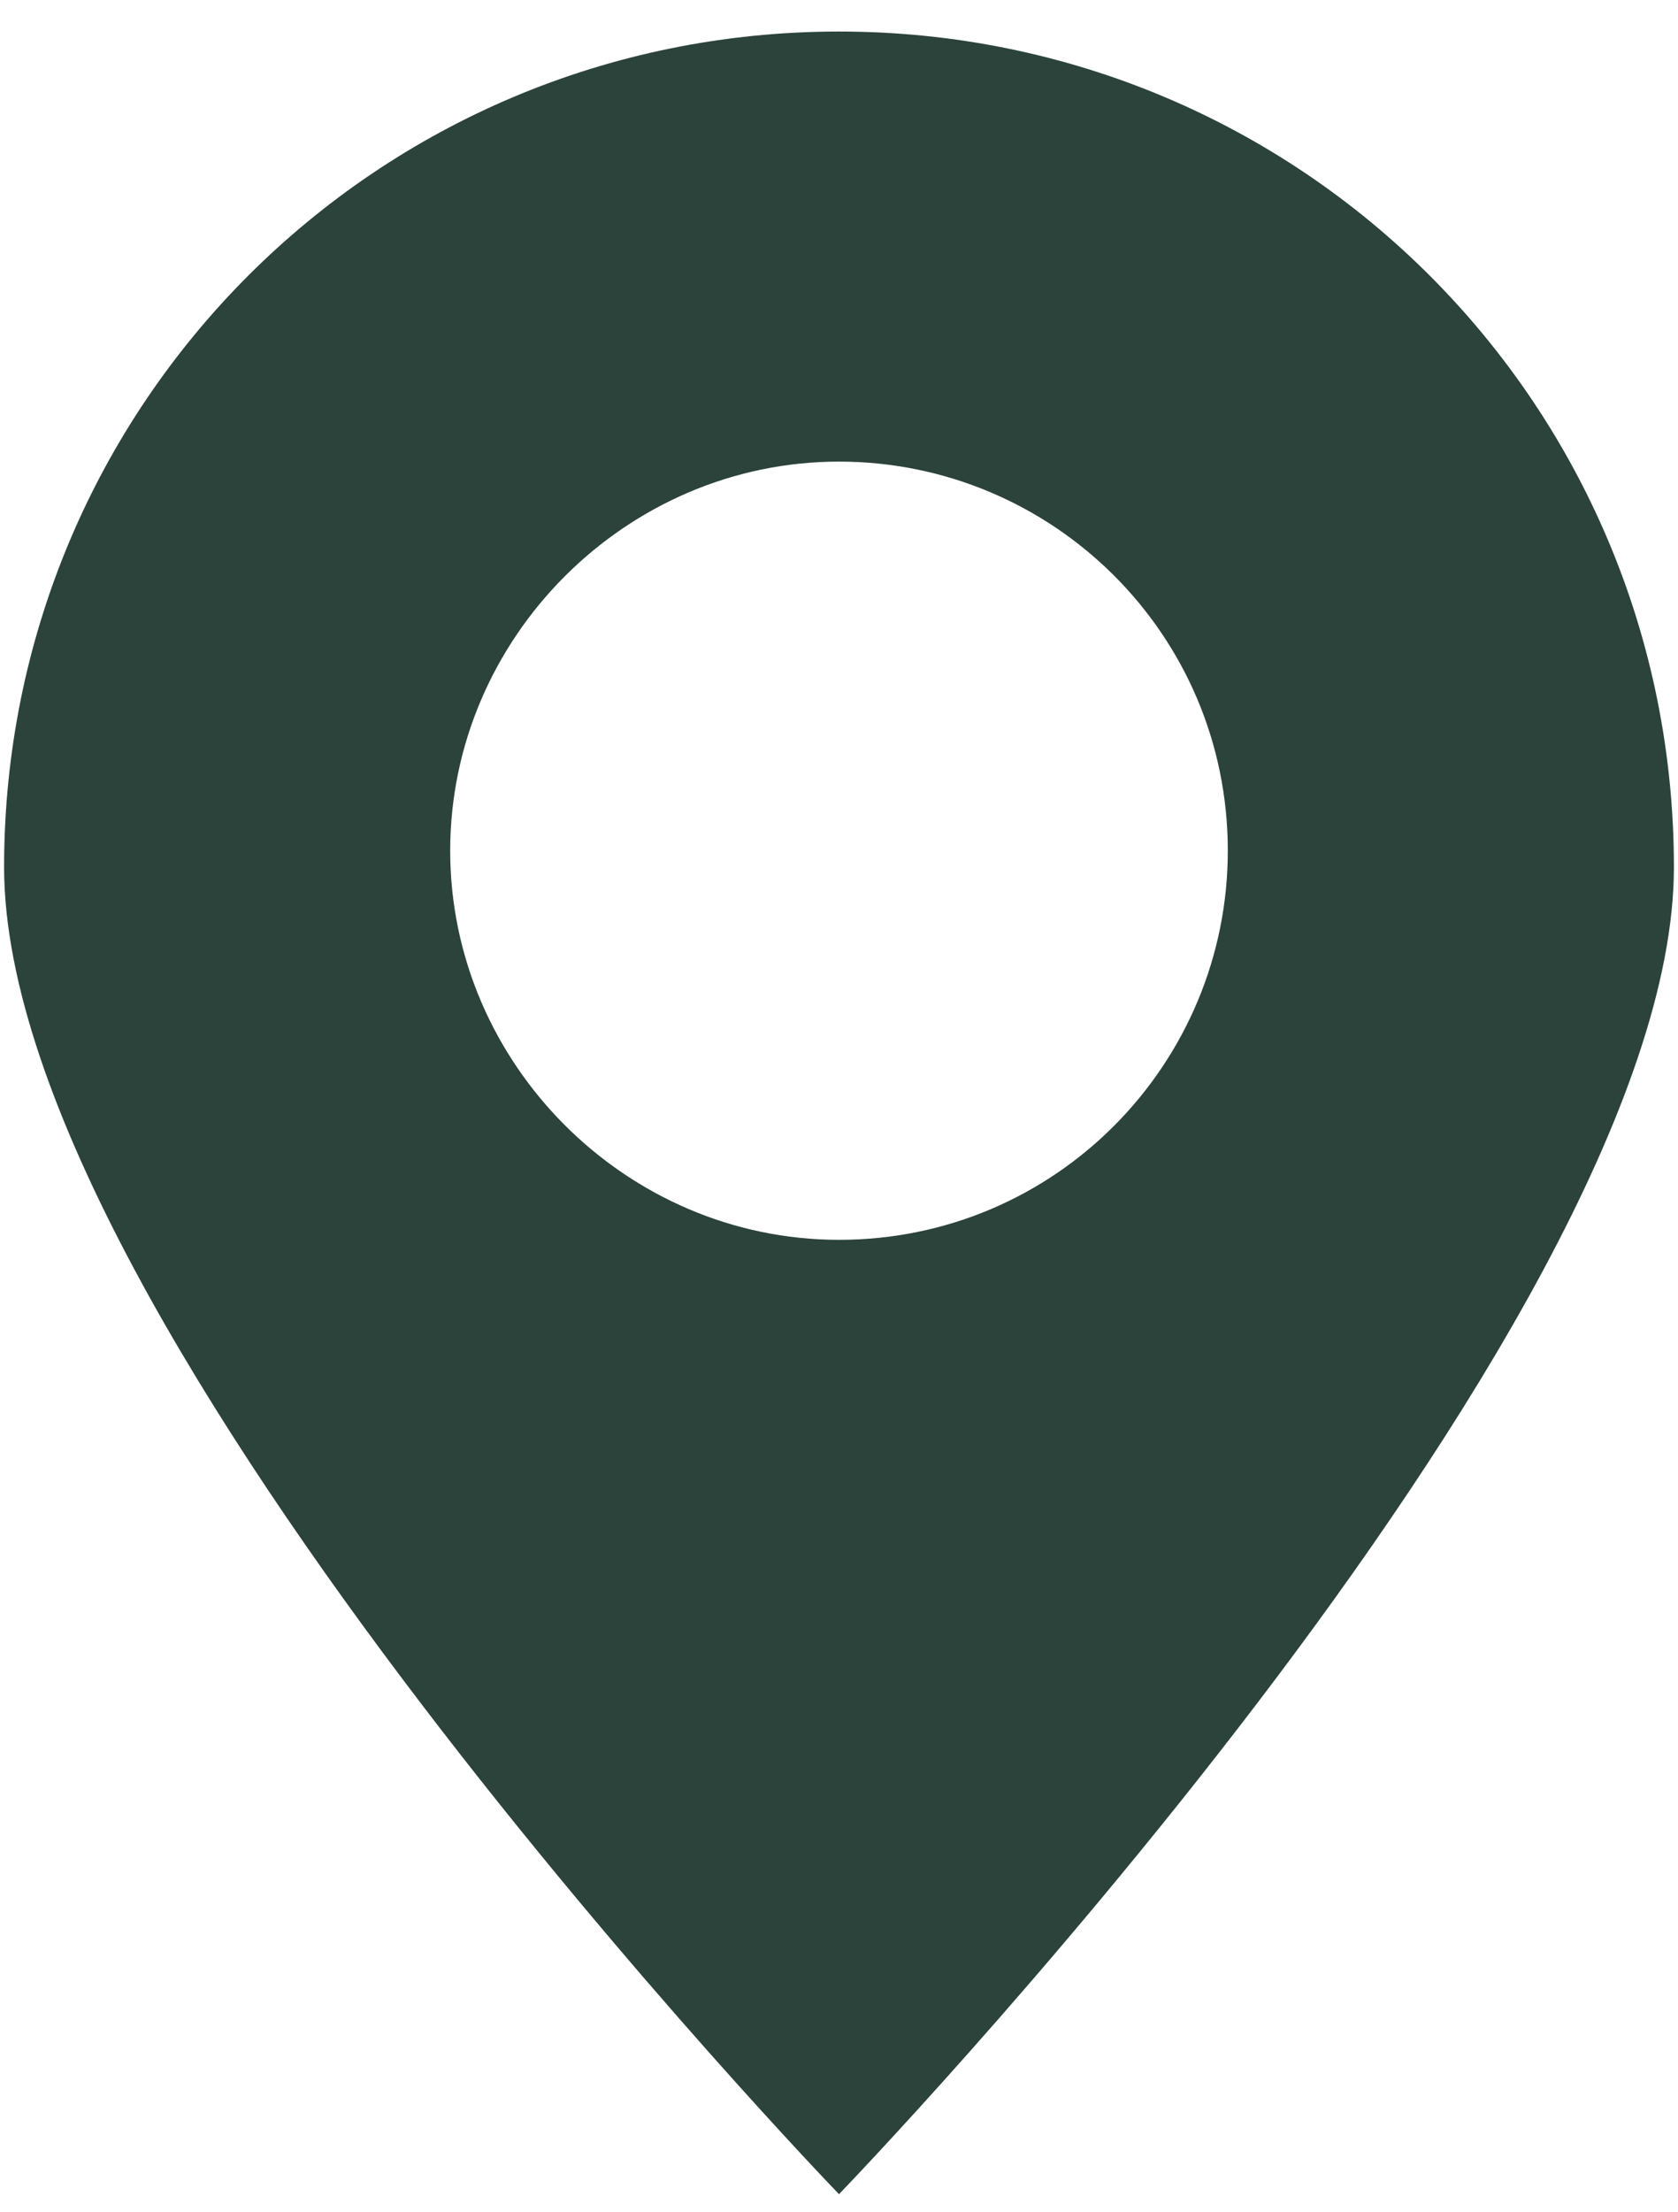 <?xml version="1.0" encoding="UTF-8"?> <svg xmlns="http://www.w3.org/2000/svg" width="41" height="54" viewBox="0 0 41 54" fill="none"><path d="M40.9 21.17C40.9 9.87 31.8 0.77 20.5 0.77C9.2 0.77 0.1 9.87 0.1 21.17C0.1 32.47 20.5 53.57 20.5 53.57C20.5 53.57 40.9 32.47 40.9 21.17ZM11 20.77C11 15.57 15.3 11.27 20.5 11.27C25.7 11.27 30 15.47 30 20.77C30 25.97 25.8 30.27 20.5 30.27C15.3 30.27 11 25.97 11 20.77Z" fill="#2C433B"></path></svg> 